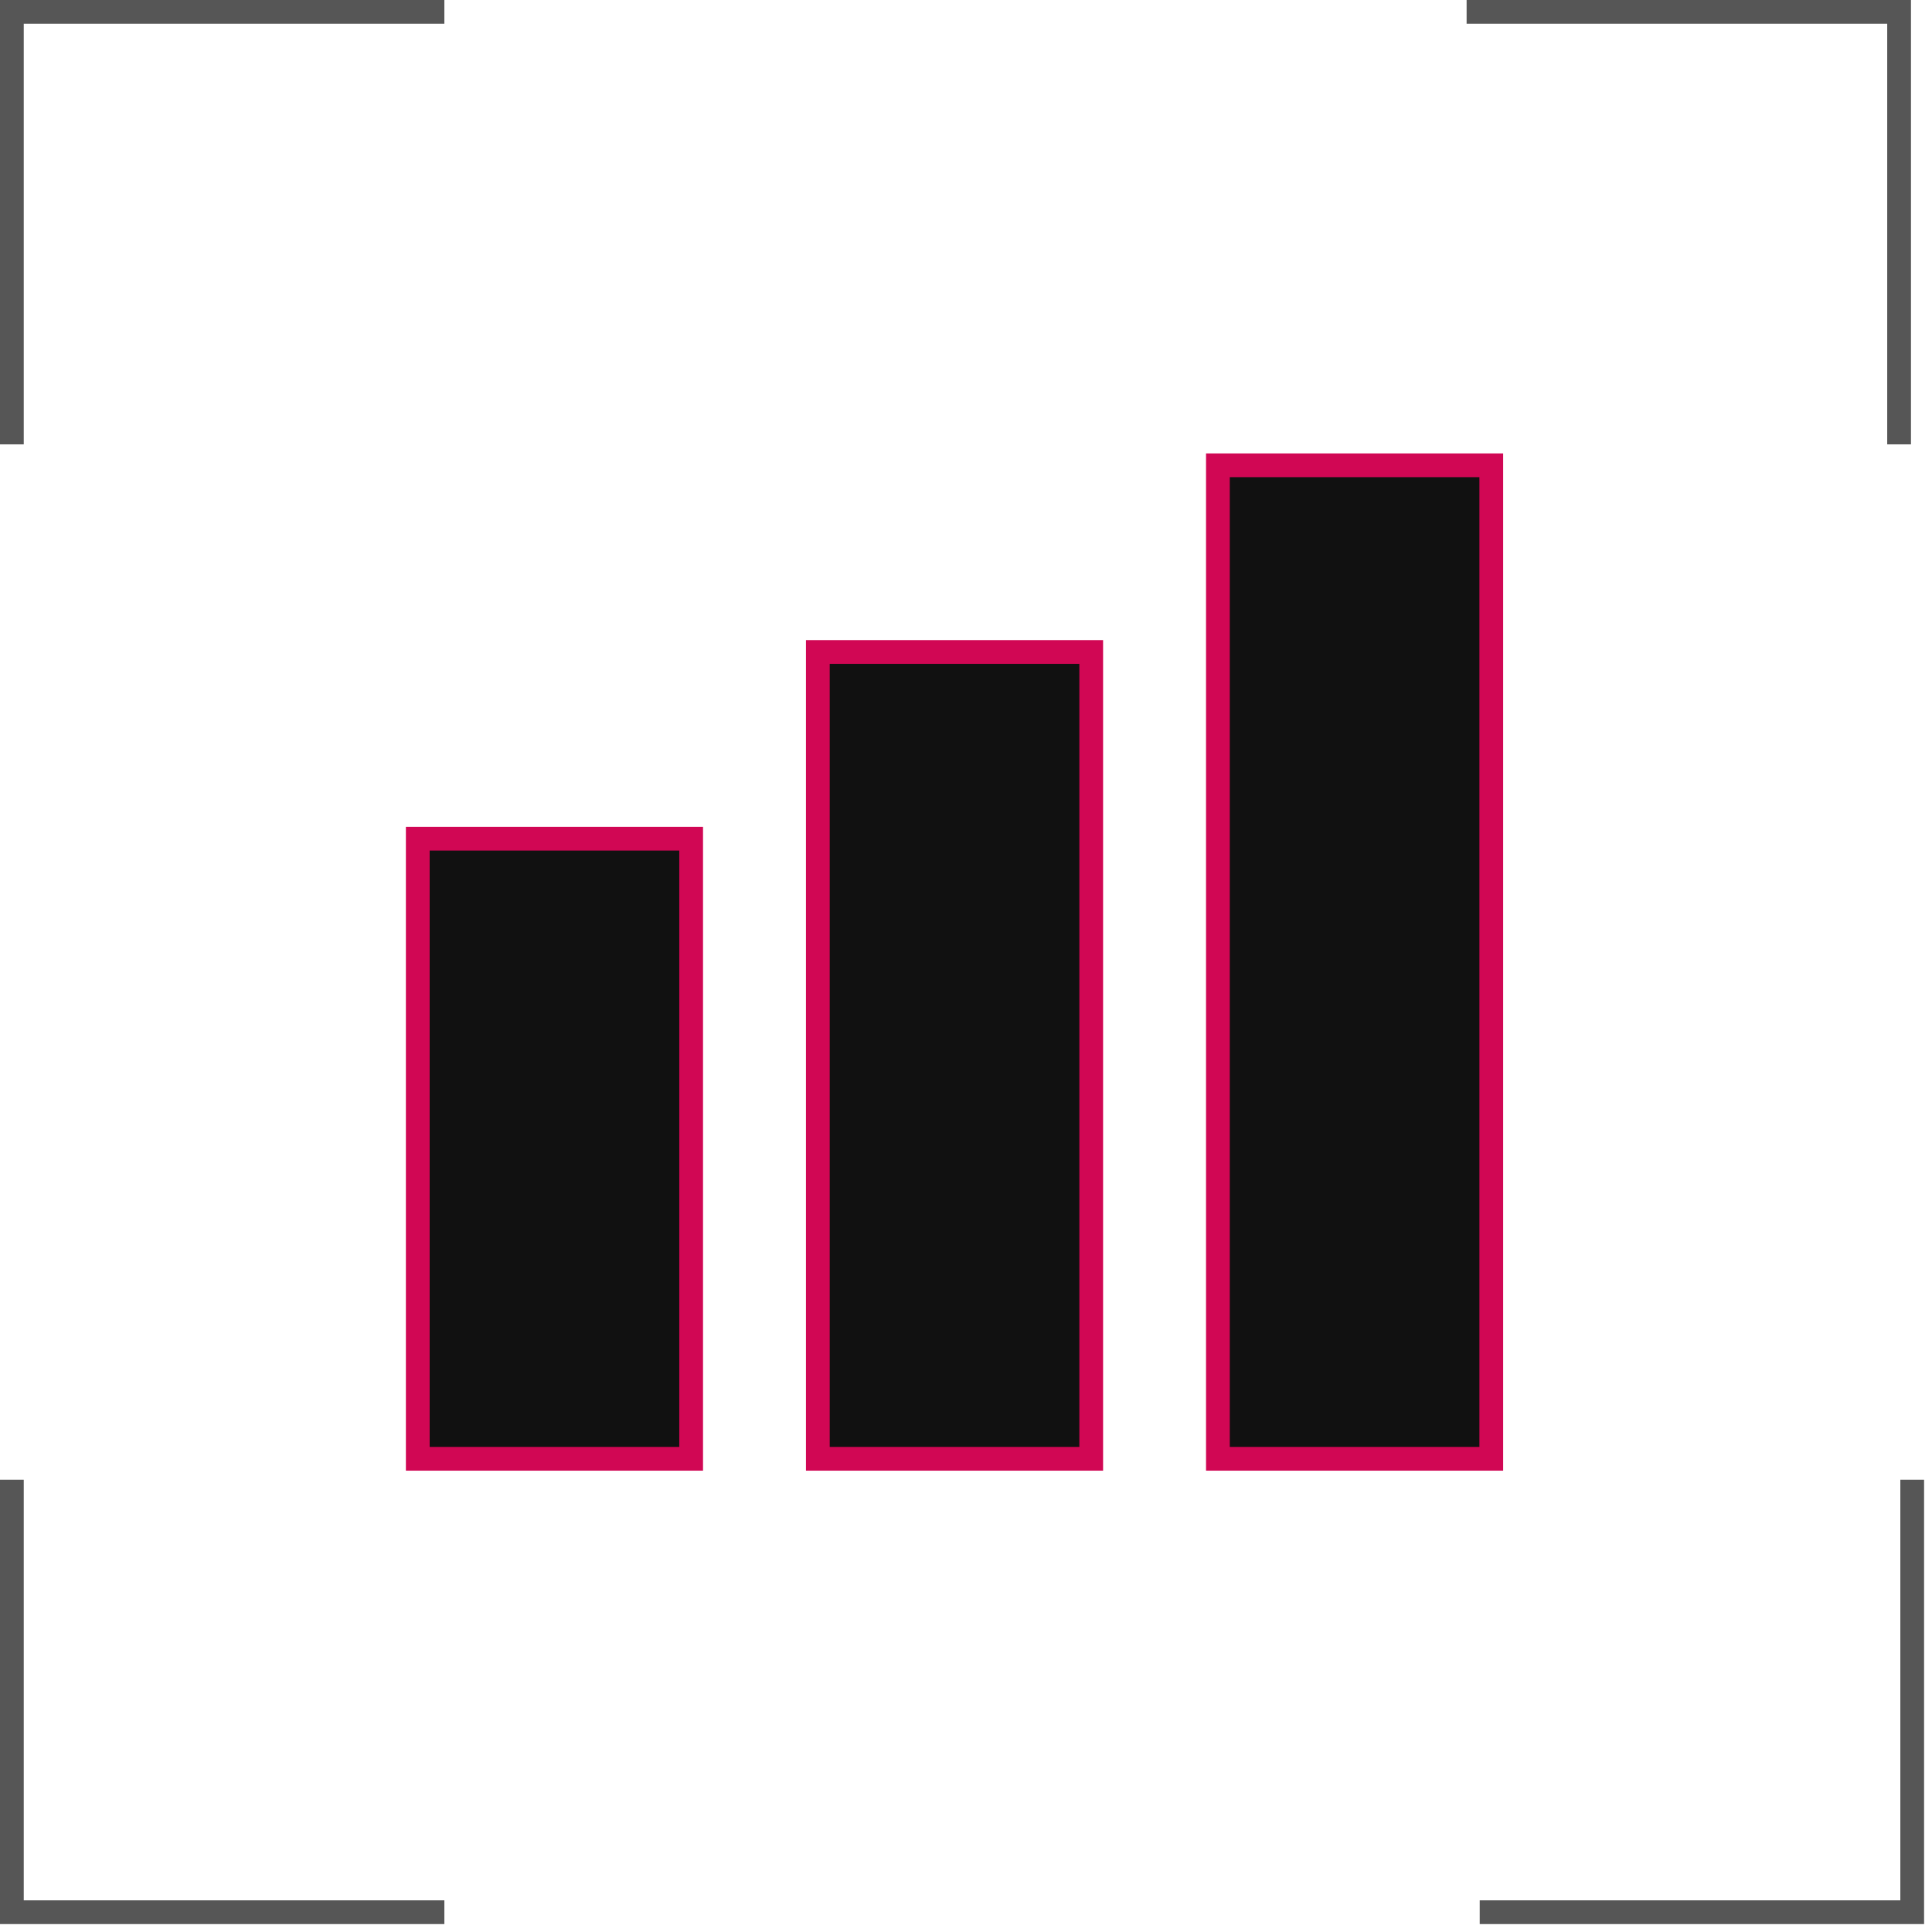 <?xml version="1.0" encoding="UTF-8"?> <svg xmlns="http://www.w3.org/2000/svg" width="122" height="122" viewBox="0 0 122 122" fill="none"><path d="M28.06 0.75H0.75V28.06" stroke="#565656" stroke-width="1.5"></path><path d="M28.06 120.75H0.75V93.44" stroke="#565656" stroke-width="1.5"></path><path d="M93.44 120.75H120.75V93.44" stroke="#565656" stroke-width="1.5"></path><path d="M92.612 0.75H119.922V28.06" stroke="#565656" stroke-width="1.5"></path><g filter="url(#filter0_i_418_957)"><path d="M94.802 28.75H76.275V92.75H94.802V28.75Z" fill="#111111"></path><path d="M51.014 40.539H69.54V92.75H51.014V40.539Z" fill="#111111"></path><path d="M25.75 52.328H44.276V92.749H25.75V52.328Z" fill="#111111"></path></g><path d="M76.907 29.381H94.17V92.118H76.907V29.381ZM51.644 92.118V41.17H68.907V92.118H51.644ZM26.381 92.118V52.96H43.644V92.118H26.381Z" stroke="#D10754" stroke-width="1.5"></path><defs><filter id="filter0_i_418_957" x="25.75" y="28.75" width="69.051" height="64" filterUnits="userSpaceOnUse" color-interpolation-filters="sRGB"><feFlood flood-opacity="0" result="BackgroundImageFix"></feFlood><feBlend mode="normal" in="SourceGraphic" in2="BackgroundImageFix" result="shape"></feBlend><feColorMatrix in="SourceAlpha" type="matrix" values="0 0 0 0 0 0 0 0 0 0 0 0 0 0 0 0 0 0 127 0" result="hardAlpha"></feColorMatrix><feOffset></feOffset><feGaussianBlur stdDeviation="7.95"></feGaussianBlur><feComposite in2="hardAlpha" operator="arithmetic" k2="-1" k3="1"></feComposite><feColorMatrix type="matrix" values="0 0 0 0 0.82 0 0 0 0 0.027 0 0 0 0 0.329 0 0 0 0.6 0"></feColorMatrix><feBlend mode="normal" in2="shape" result="effect1_innerShadow_418_957"></feBlend></filter></defs></svg> 